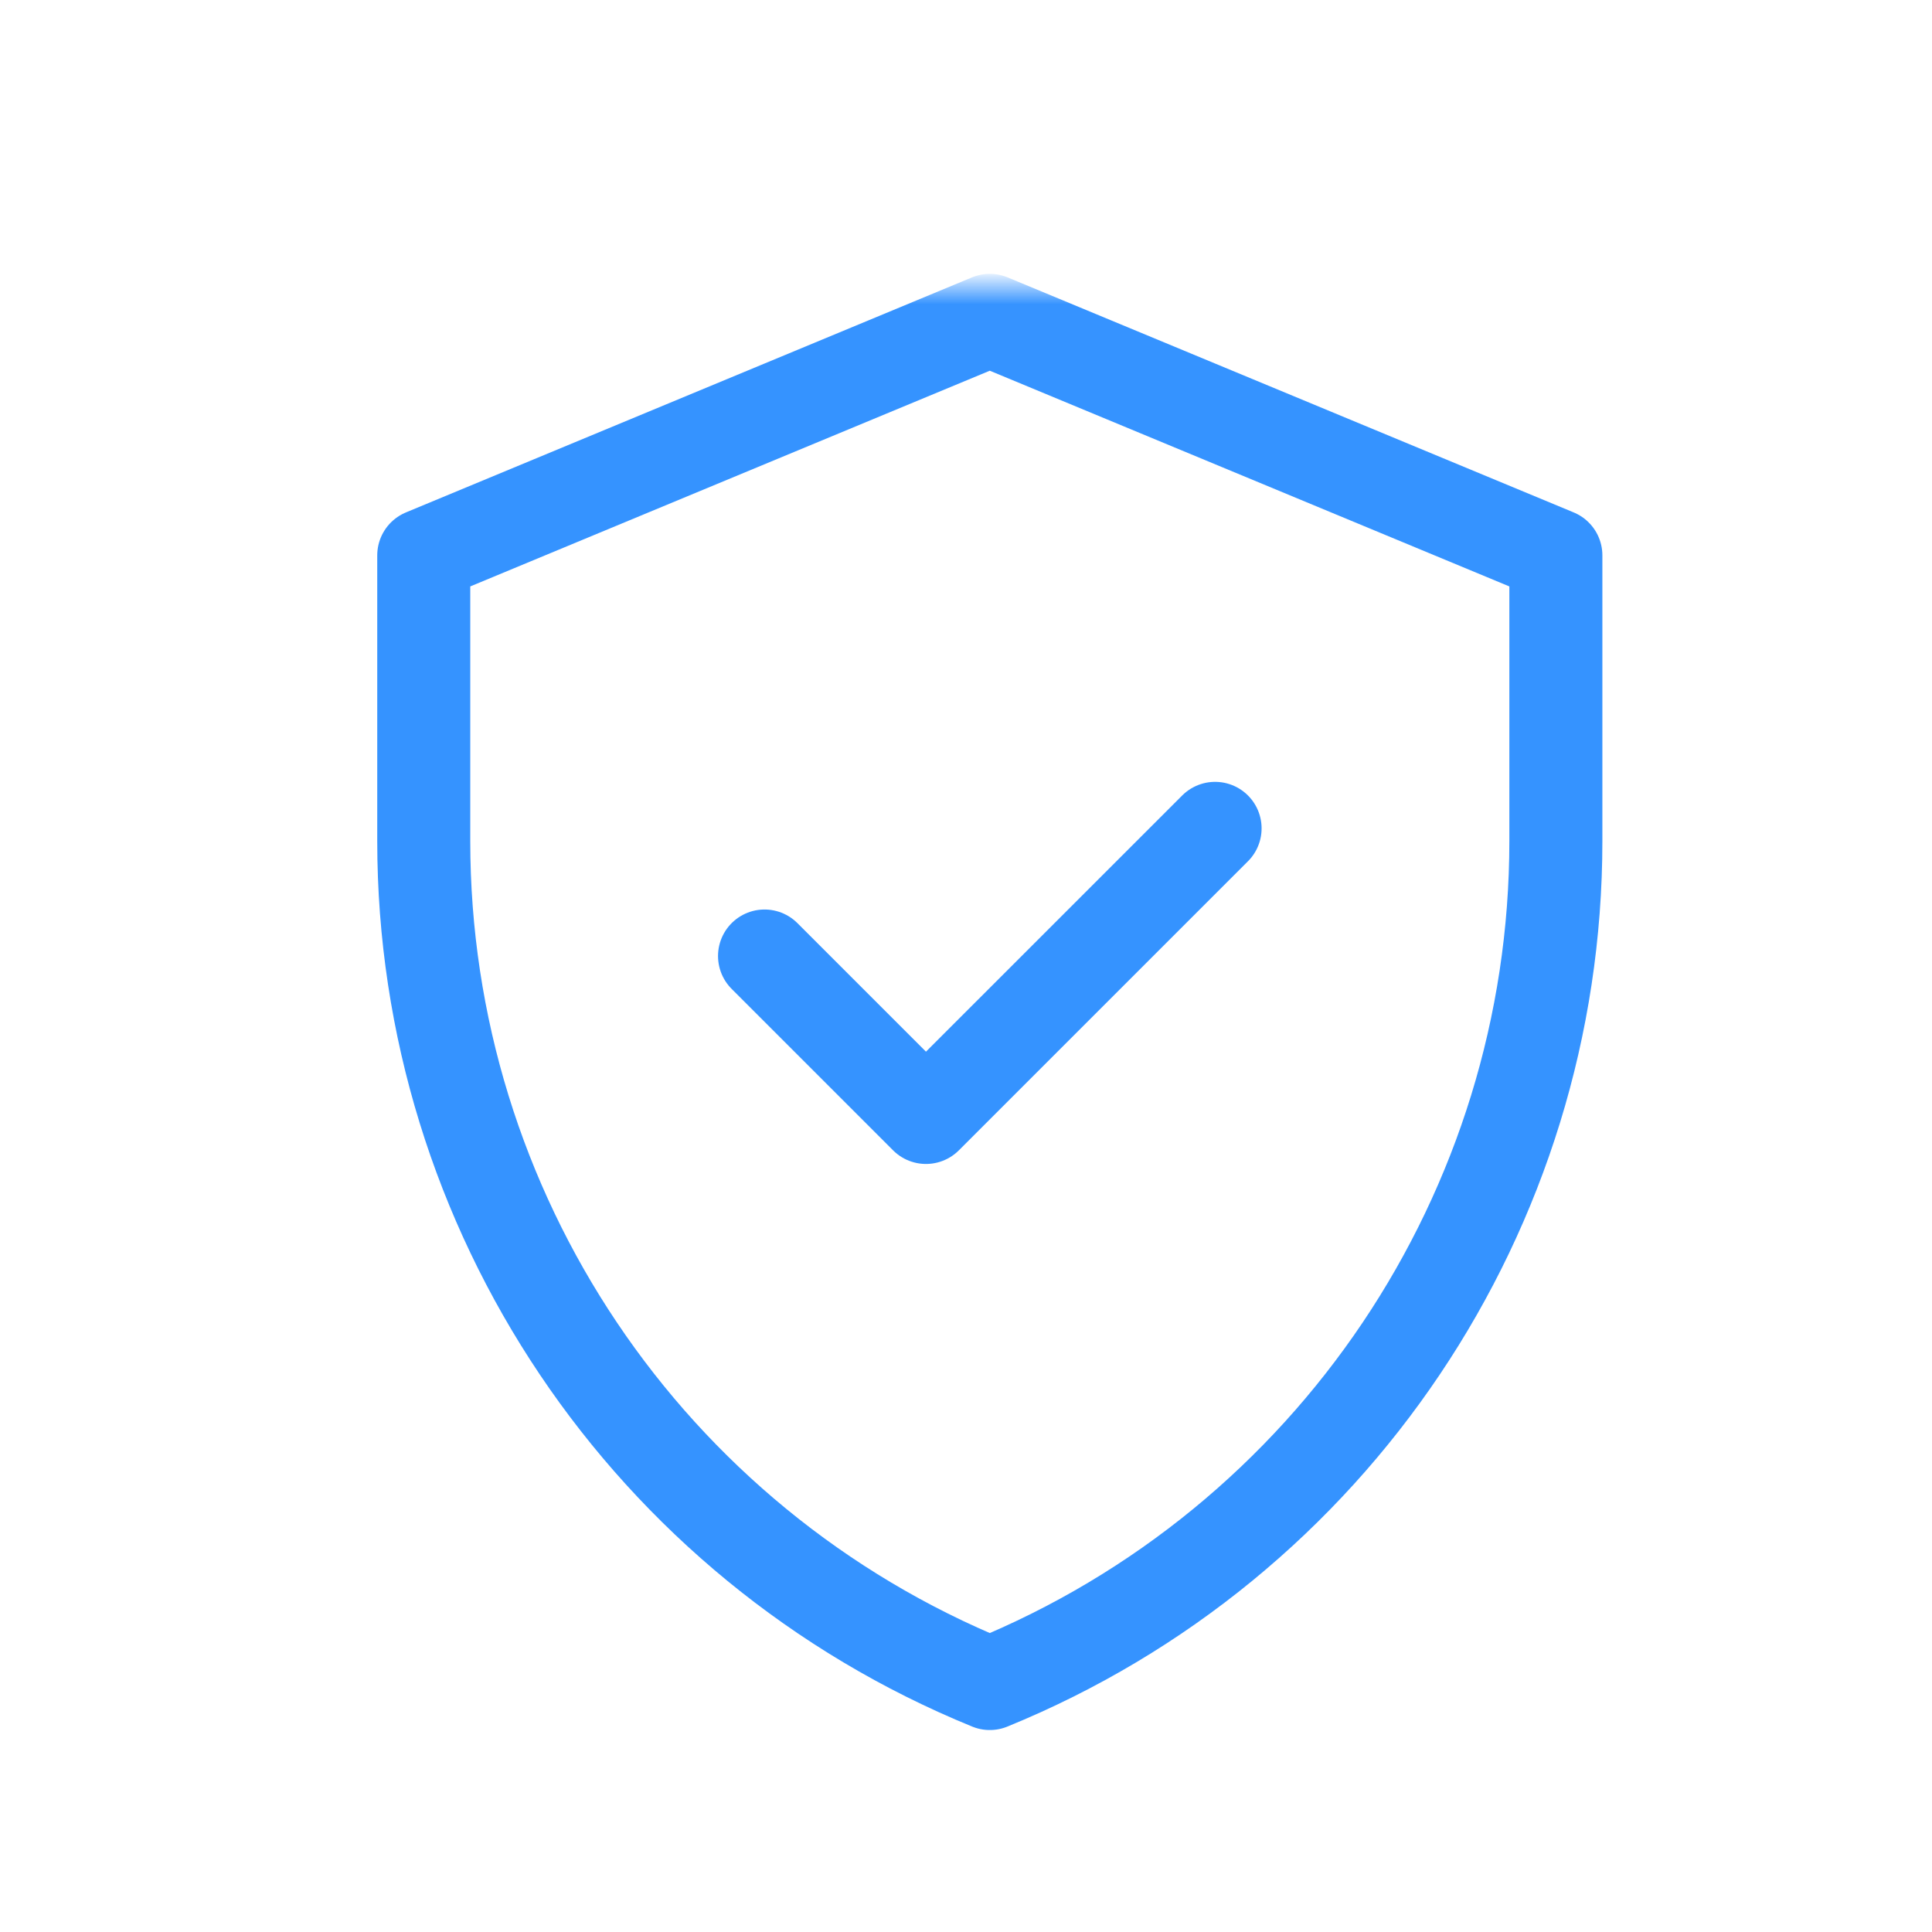 <svg width="54" height="54" viewBox="0 0 54 54" fill="none" xmlns="http://www.w3.org/2000/svg">
<g id="svg642">
<g id="g648">
<g id="g650">
<g id="Clip path group">
<mask id="mask0_2292_6789" style="mask-type:luminance" maskUnits="userSpaceOnUse" x="7" y="8" width="42" height="42">
<g id="clipPath656">
<path id="path654" d="M7 8.006H48.33V49.336H7V8.006Z" fill="white"/>
</g>
</mask>
<g mask="url(#mask0_2292_6789)">
<g id="g652">
<g id="g658">
<path id="path660" d="M27.665 8.954L11.844 15.523V23.509C11.844 33.843 18.097 43.15 27.665 47.055C37.233 43.15 43.487 33.843 43.487 23.509V15.523L27.665 8.954Z" stroke="#3593FF" stroke-width="2.6" stroke-miterlimit="10" stroke-linecap="round" stroke-linejoin="round"/>
</g>
<g id="g662">
<path id="path664" d="M21.369 26.721L25.881 31.233L33.962 23.153" stroke="#3593FF" stroke-width="2.6" stroke-miterlimit="10" stroke-linecap="round" stroke-linejoin="round"/>
</g>
</g>
</g>
</g>
</g>
</g>
</g>
</svg>
